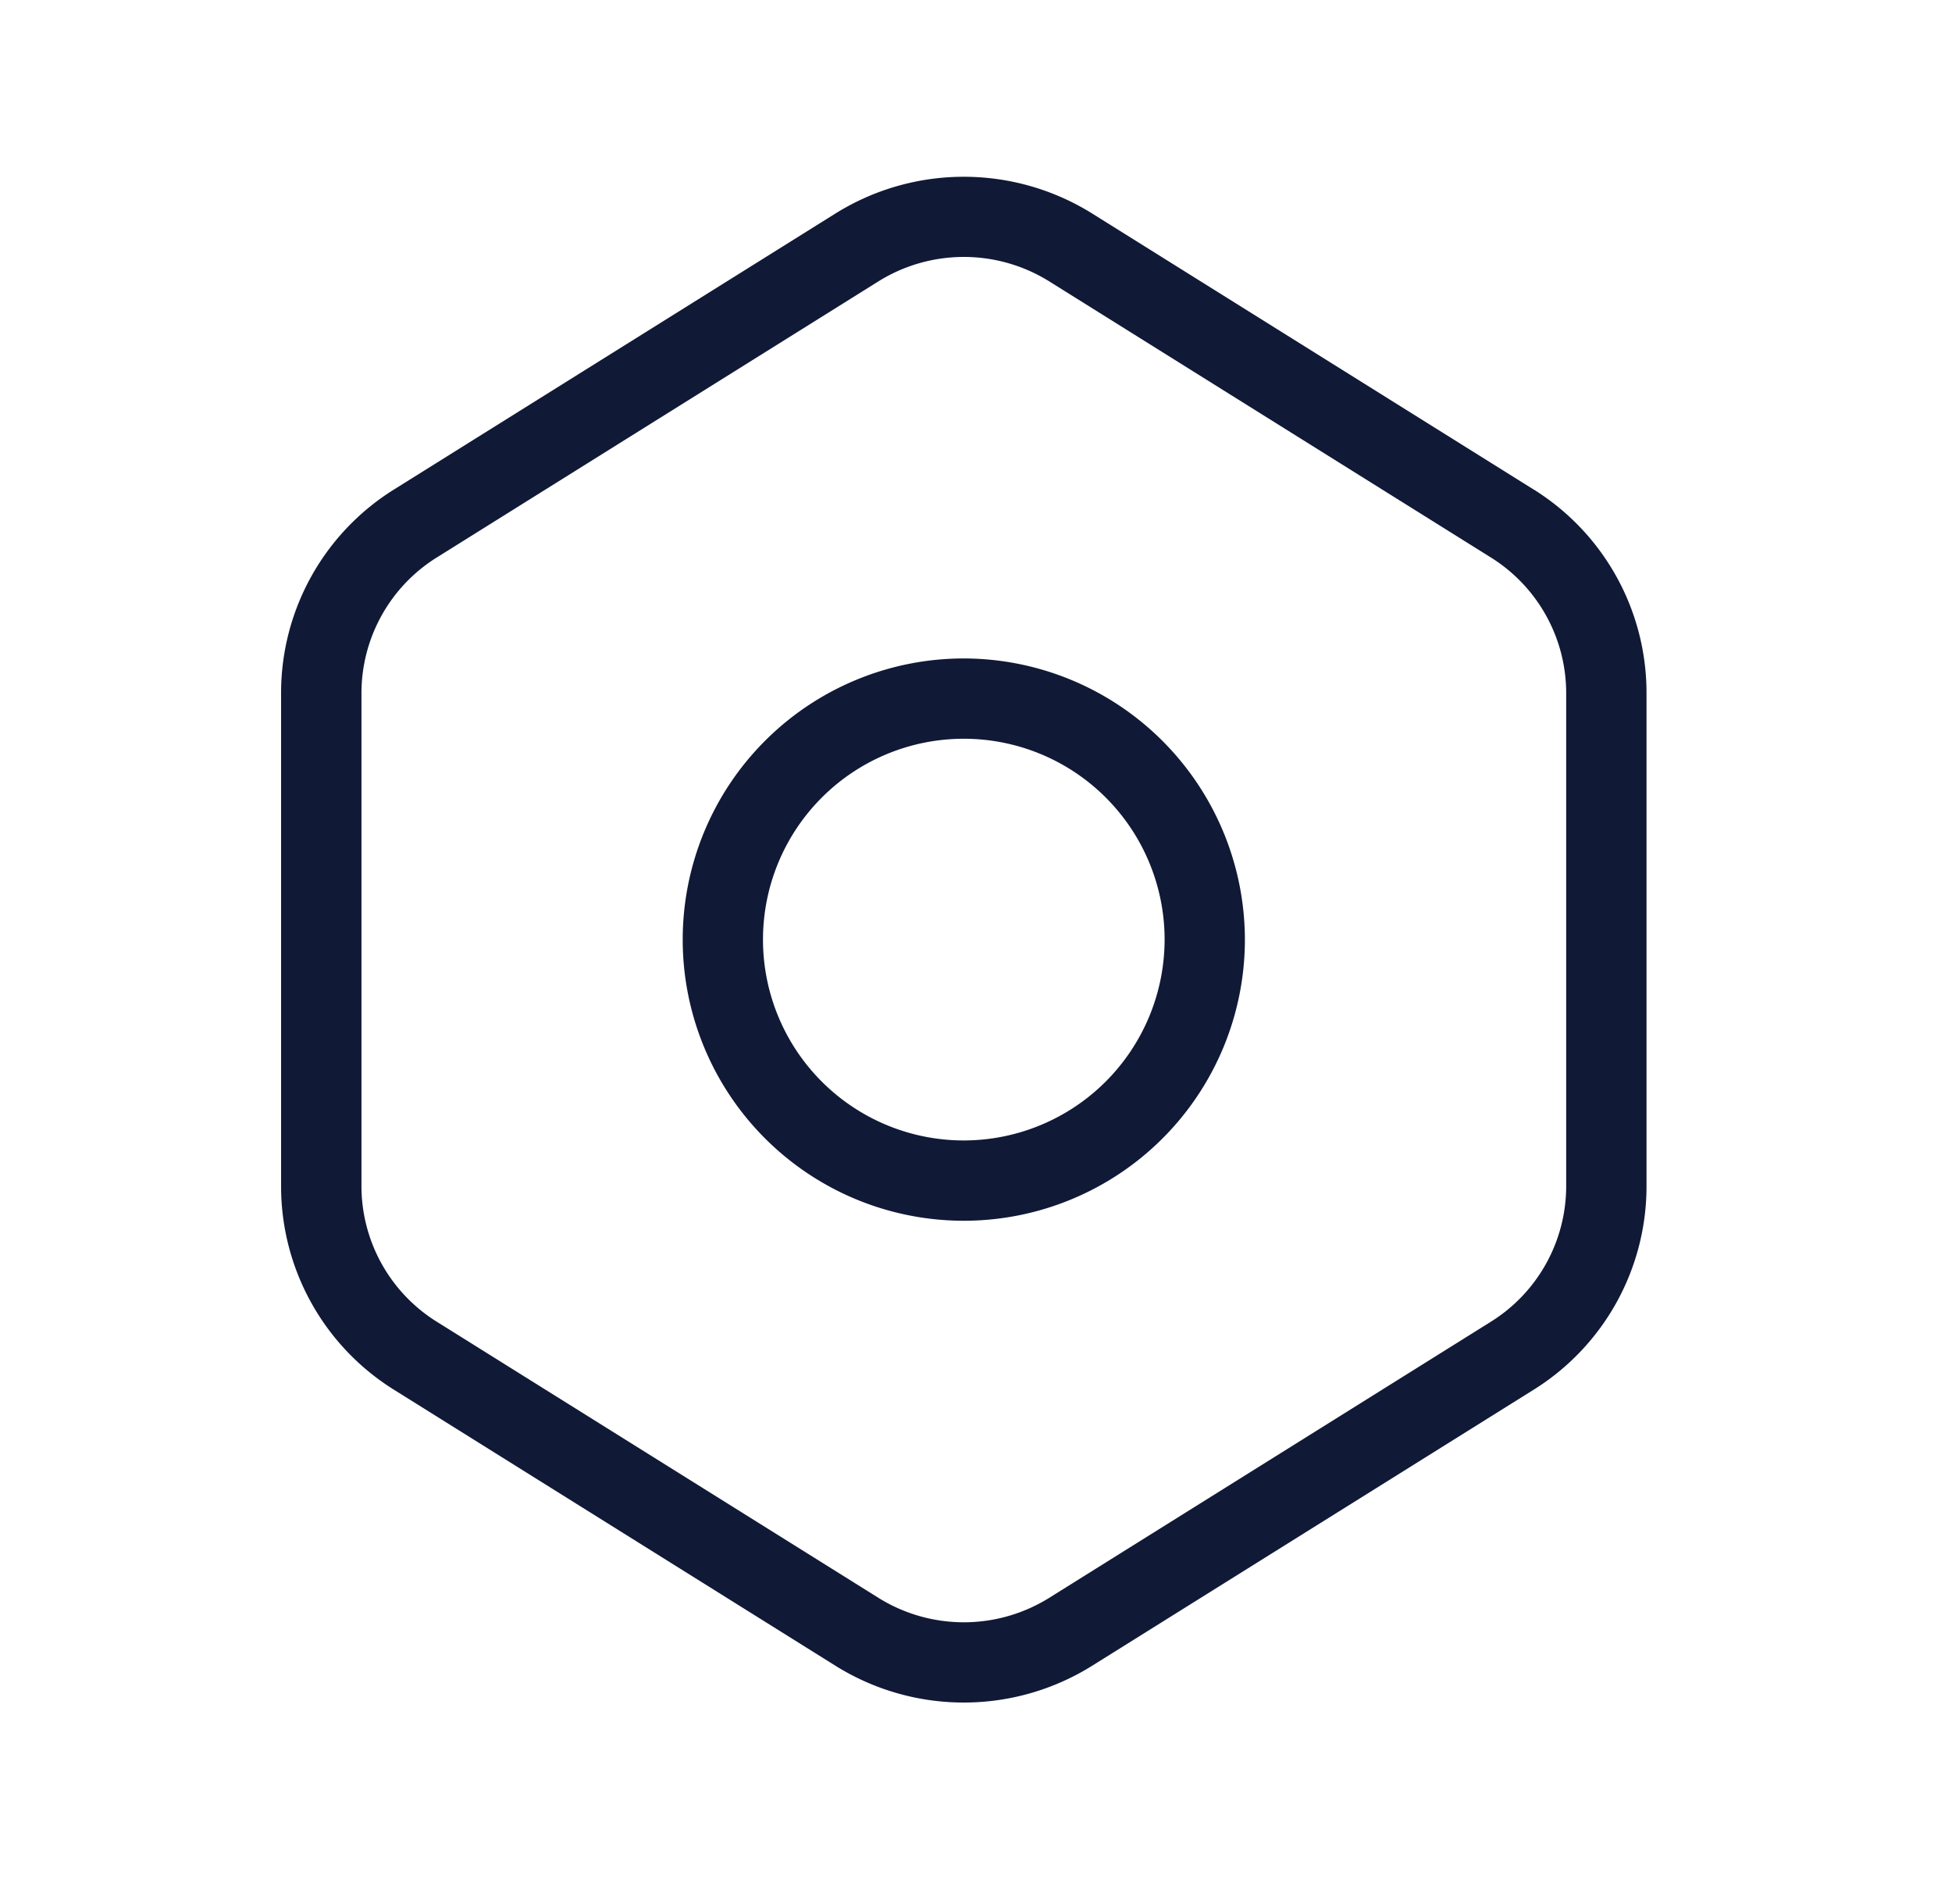 <svg xmlns="http://www.w3.org/2000/svg" width="40" height="39" viewBox="0 0 40 39">
  <g id="nut" transform="translate(-176 -292.5)">
    <rect id="Frame" width="40" height="39" transform="translate(176 292.5)" fill="#101936" opacity="0"/>
    <path id="nut-2" data-name="nut" d="M193.49,304.373a5.76,5.76,0,1,0,5.76,5.76A5.767,5.767,0,0,0,193.49,304.373Zm0,9.875a4.115,4.115,0,1,1,4.115-4.115A4.12,4.12,0,0,1,193.49,314.248Zm11.669-13.341-9.052-5.658a4.972,4.972,0,0,0-5.234,0l-9.052,5.658a4.91,4.91,0,0,0-2.321,4.187v10.079a4.91,4.91,0,0,0,2.321,4.187l9.052,5.658a4.965,4.965,0,0,0,5.234,0l9.052-5.658a4.91,4.91,0,0,0,2.321-4.187V305.093A4.91,4.91,0,0,0,205.159,300.906Zm.675,14.266a3.276,3.276,0,0,1-1.547,2.791l-9.052,5.658a3.308,3.308,0,0,1-3.489,0l-9.052-5.658a3.276,3.276,0,0,1-1.547-2.791V305.093a3.276,3.276,0,0,1,1.547-2.791l9.052-5.658a3.31,3.31,0,0,1,3.489,0l9.052,5.658a3.276,3.276,0,0,1,1.547,2.791Z" transform="translate(2.26 1.617)" fill="#101936"/>
  </g>
</svg>
